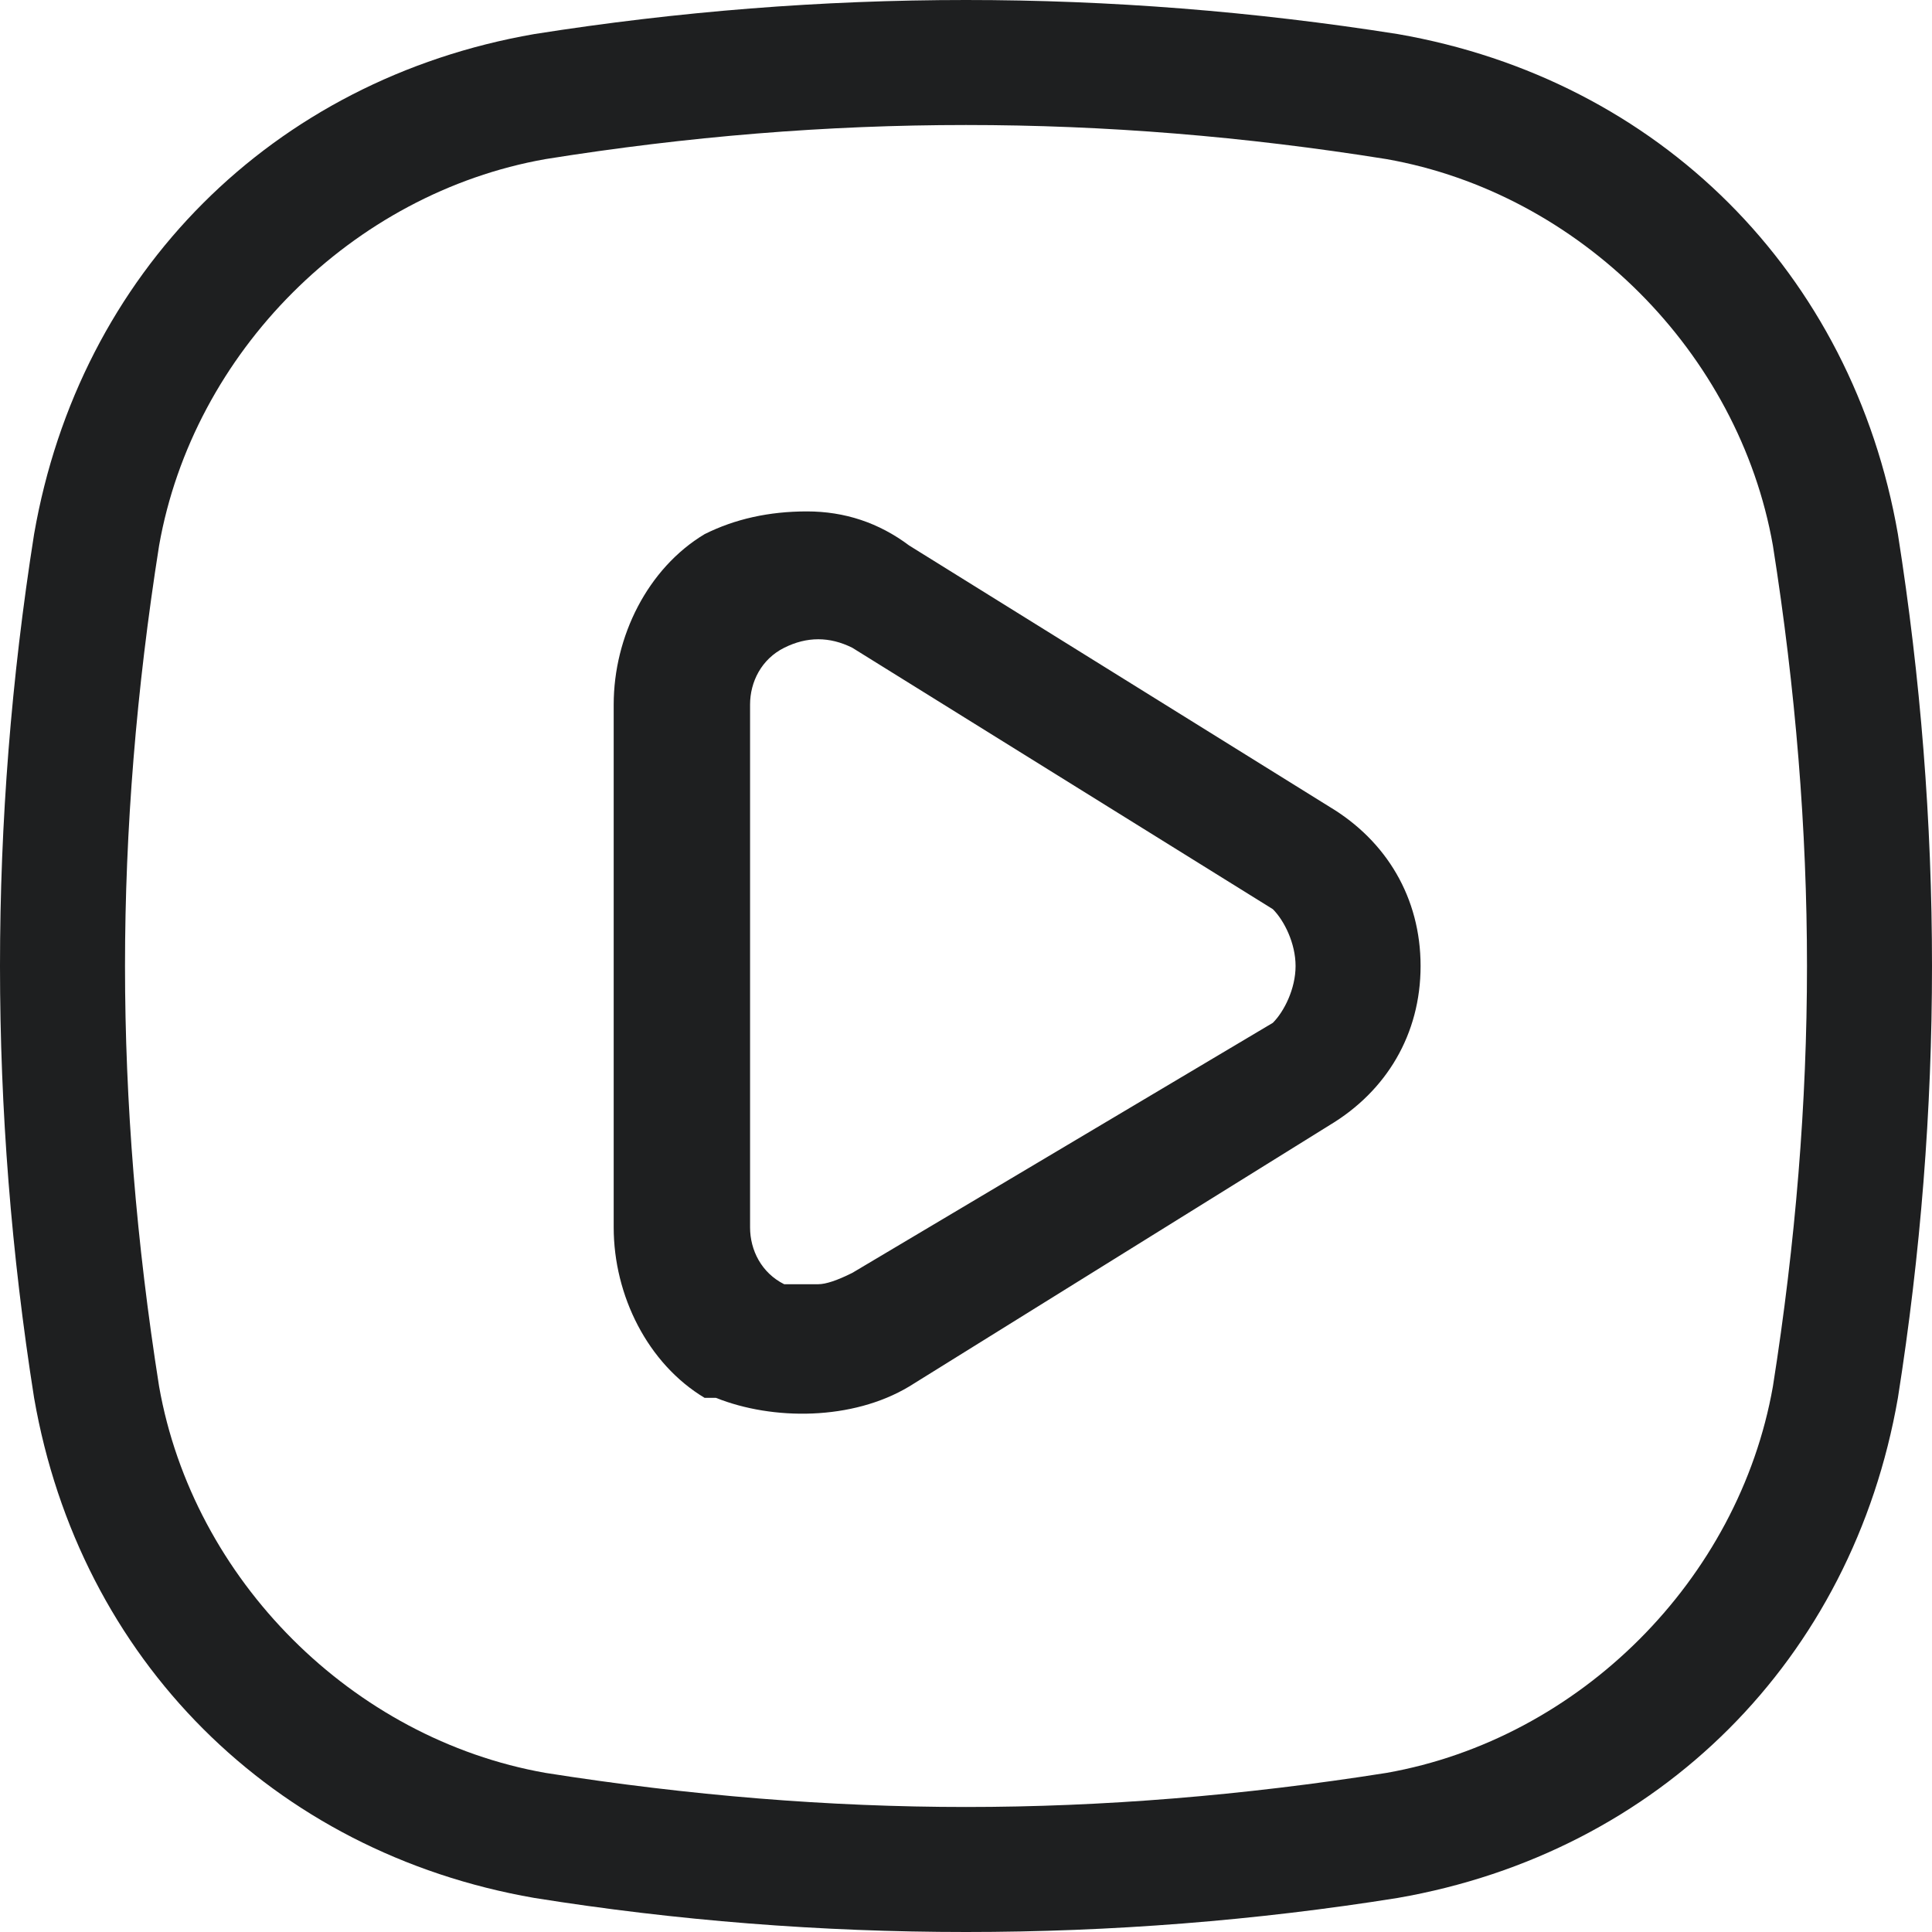<?xml version="1.0" encoding="UTF-8"?>
<svg xmlns="http://www.w3.org/2000/svg" version="1.2" viewBox="0 0 17 17" width="17" height="17">
  <style>.a{fill:#1e1f20}</style>
  <path class="a" d="m4.7 16.7c2.5 0.4 5.1 0.4 7.6 0 2.3-0.4 4-2.1 4.4-4.4q0.3-1.9 0.3-3.8 0-1.9-0.3-3.8c-0.4-2.3-2.1-4-4.4-4.4q-1.9-0.3-3.8-0.3-1.9 0-3.8 0.3c-2.3 0.4-4 2.1-4.4 4.4q-0.3 1.9-0.3 3.8 0 1.9 0.3 3.8c0.4 2.3 2.1 4 4.4 4.4zm-3.3-11.9c0.3-1.7 1.7-3.1 3.4-3.4 2.5-0.4 4.9-0.4 7.4 0 1.7 0.3 3.1 1.7 3.4 3.4q0.3 1.9 0.3 3.7 0 1.8-0.3 3.7c-0.3 1.7-1.7 3.1-3.4 3.4q-1.9 0.3-3.7 0.3-1.8 0-3.7-0.3c-1.7-0.3-3.1-1.7-3.4-3.4q-0.3-1.9-0.3-3.7 0-1.8 0.3-3.7z"></path>
  <path class="a" d="m6.3 12.3c0.5 0.2 1.2 0.2 1.7-0.1l3.7-2.3c0.5-0.3 0.8-0.8 0.8-1.4 0-0.6-0.3-1.1-0.8-1.4l-3.7-2.3q-0.4-0.3-0.9-0.3-0.5 0-0.9 0.2c-0.5 0.3-0.8 0.9-0.8 1.5v4.6c0 0.6 0.3 1.2 0.8 1.5zm0.3-6.1c0-0.2 0.1-0.4 0.3-0.5 0.2-0.1 0.4-0.1 0.6 0l3.7 2.3c0.1 0.1 0.2 0.3 0.2 0.5 0 0.2-0.1 0.4-0.2 0.5l-3.7 2.2q-0.2 0.1-0.3 0.1-0.2 0-0.3 0c-0.2-0.1-0.3-0.3-0.3-0.5v-4.6z"></path>
</svg>

